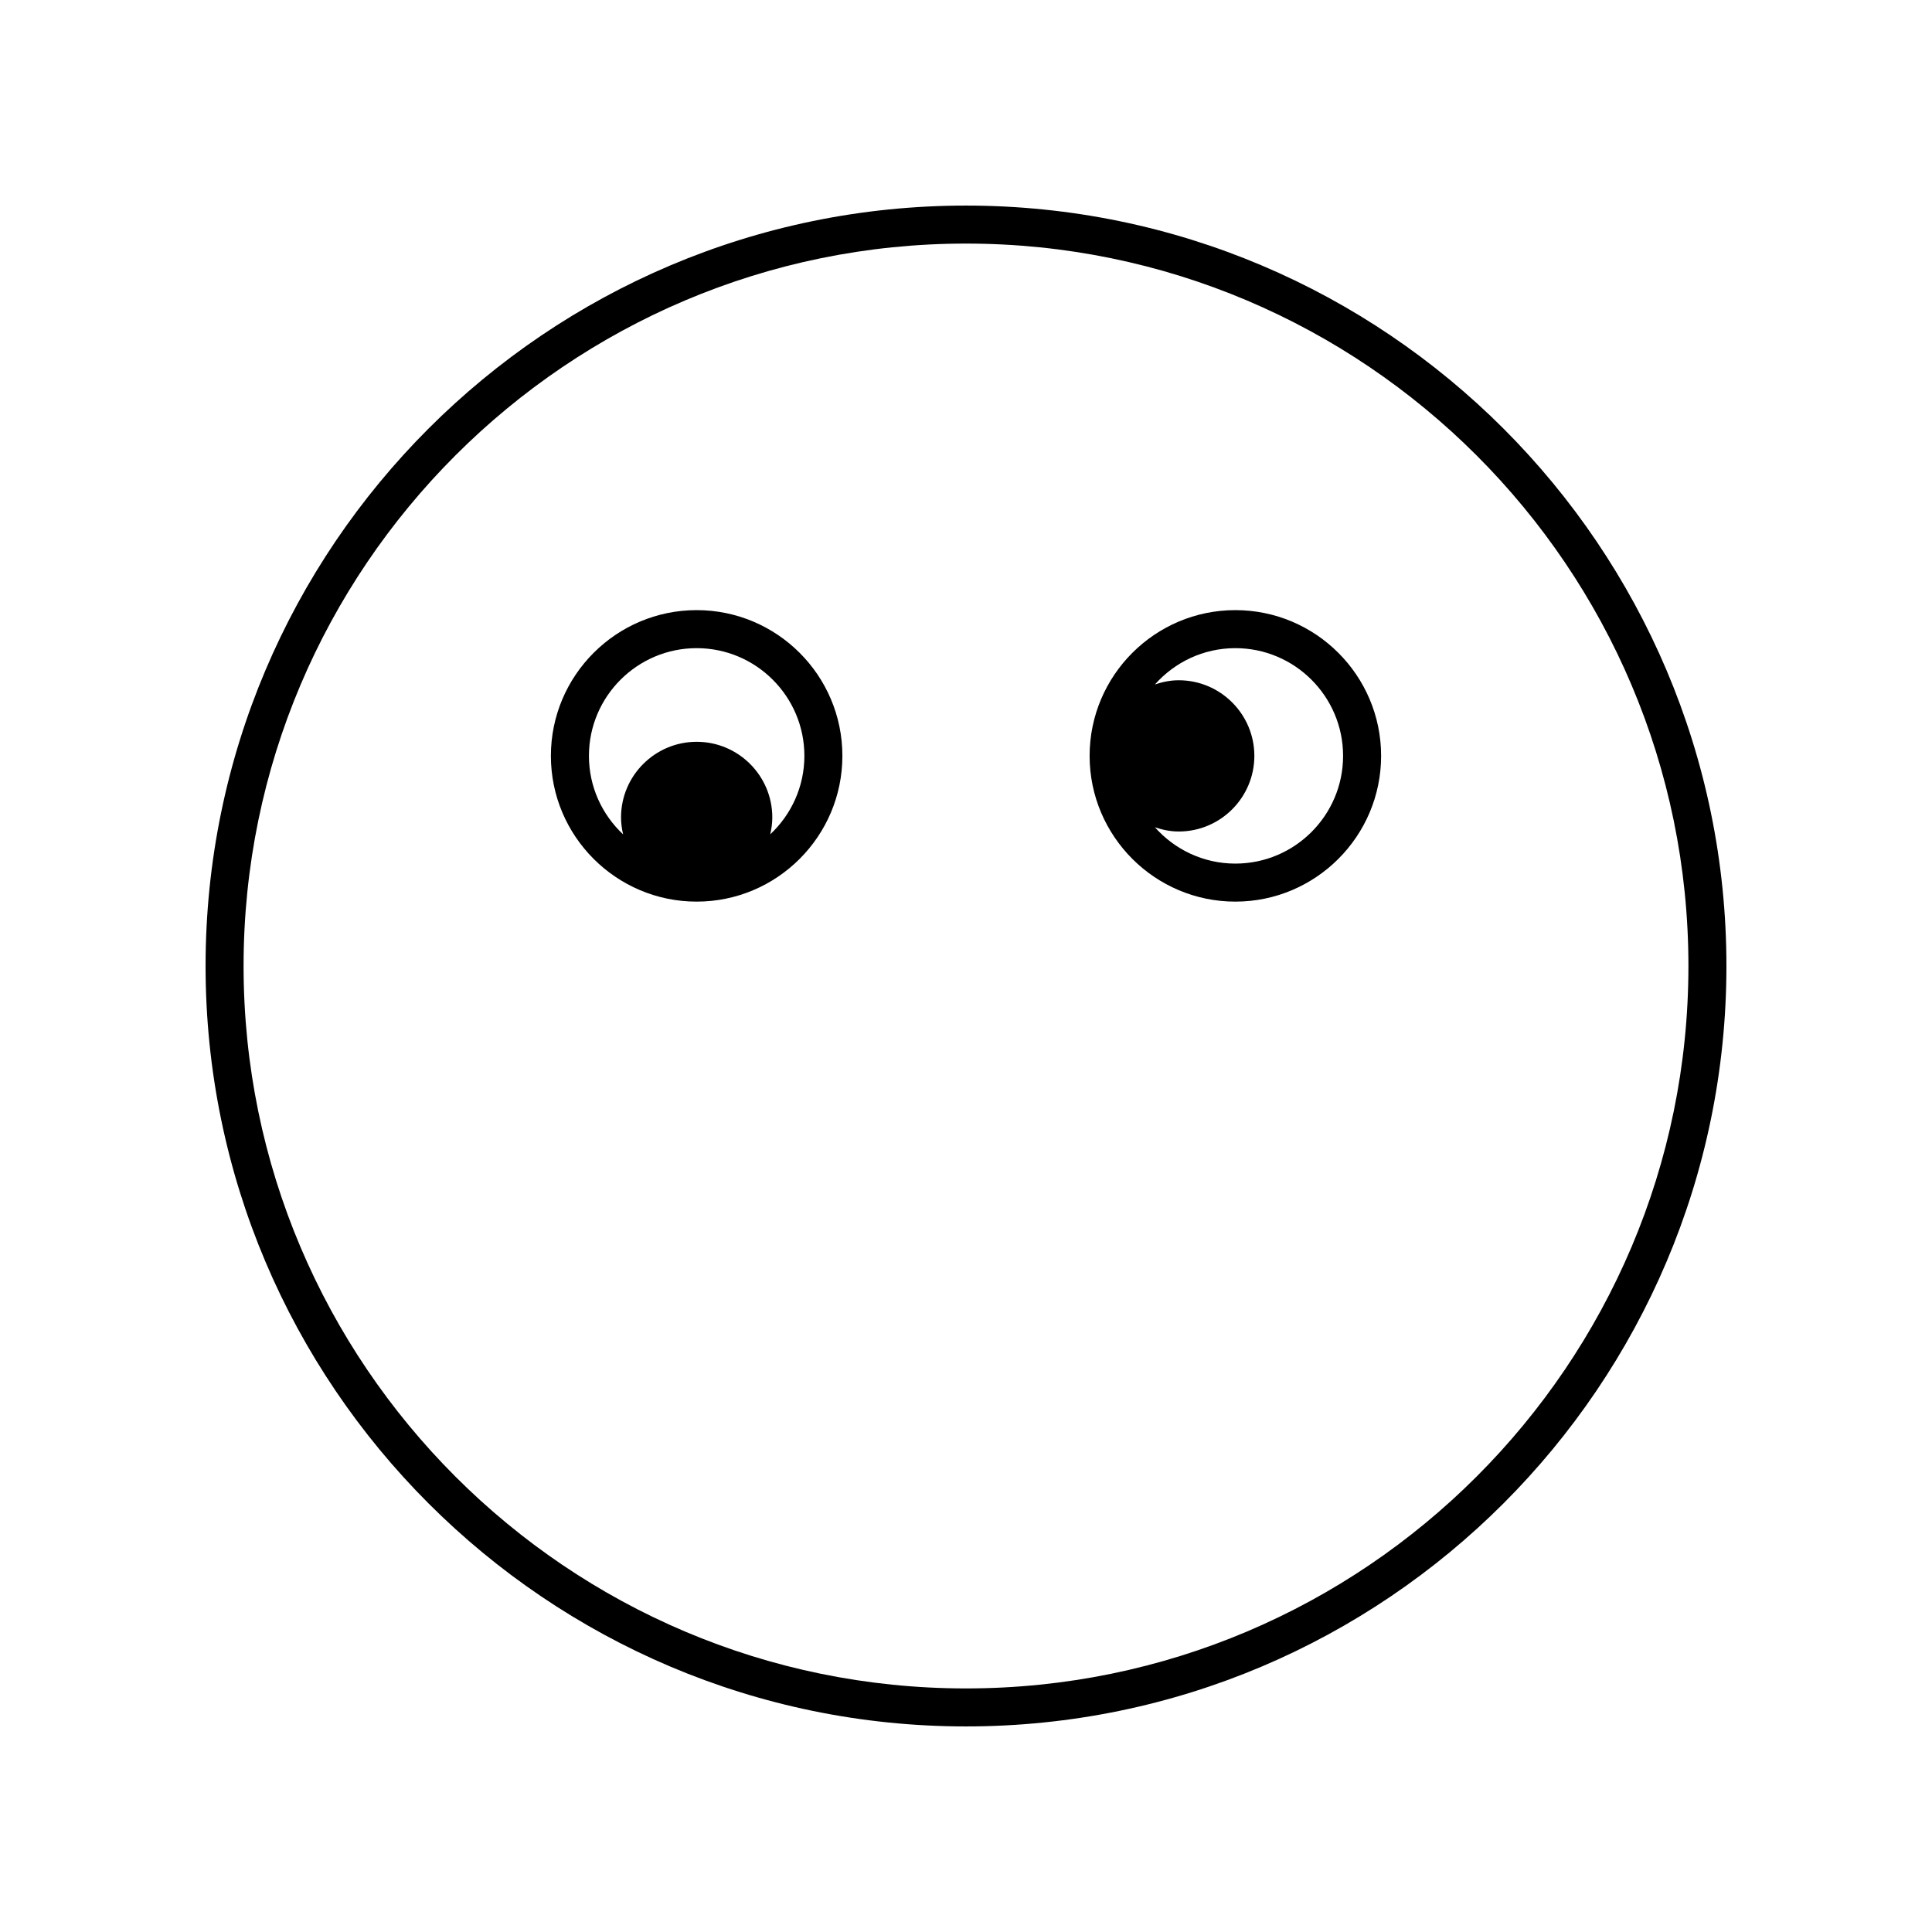 <?xml version="1.0" encoding="UTF-8"?>
<!-- Uploaded to: ICON Repo, www.iconrepo.com, Generator: ICON Repo Mixer Tools -->
<svg fill="#000000" width="800px" height="800px" version="1.1" viewBox="144 144 512 512" xmlns="http://www.w3.org/2000/svg">
 <g>
  <path d="m328.62 305.69c-21.297 0-38.629 17.324-38.629 38.621s17.328 38.629 38.629 38.629c21.297 0 38.621-17.328 38.621-38.629 0.004-21.297-17.32-38.621-38.621-38.621zm19.5 59.418c0.332-1.445 0.547-2.938 0.547-4.481 0-11.051-8.992-20.043-20.043-20.043-11.051 0-20.043 8.992-20.043 20.043 0 1.547 0.215 3.039 0.547 4.488-5.559-5.211-9.055-12.598-9.055-20.801 0-15.738 12.809-28.547 28.551-28.547 15.738 0 28.547 12.809 28.547 28.547-0.004 8.199-3.496 15.582-9.051 20.793z"/>
  <path d="m471.38 305.69c-21.297 0-38.621 17.324-38.621 38.621s17.324 38.629 38.621 38.629 38.629-17.328 38.629-38.629c-0.004-21.297-17.332-38.621-38.629-38.621zm0 67.172c-8.477 0-16.078-3.734-21.312-9.621 1.996 0.668 4.09 1.117 6.305 1.117 11.051 0 20.043-8.992 20.043-20.043 0-11.051-8.992-20.039-20.043-20.039-2.215 0-4.312 0.445-6.305 1.113 5.234-5.887 12.836-9.621 21.312-9.621 15.742 0 28.551 12.809 28.551 28.547 0 15.742-12.809 28.547-28.551 28.547z"/>
  <path d="m400 198.48c-111.12 0-201.52 90.406-201.52 201.52s90.406 201.52 201.52 201.52 201.52-90.406 201.52-201.52c0-111.12-90.406-201.52-201.52-201.52zm0 392.97c-105.56 0-191.45-85.883-191.45-191.45 0-105.56 85.883-191.45 191.45-191.45 105.56 0 191.45 85.883 191.45 191.45-0.004 105.57-85.887 191.45-191.45 191.45z"/>
 </g>
</svg>